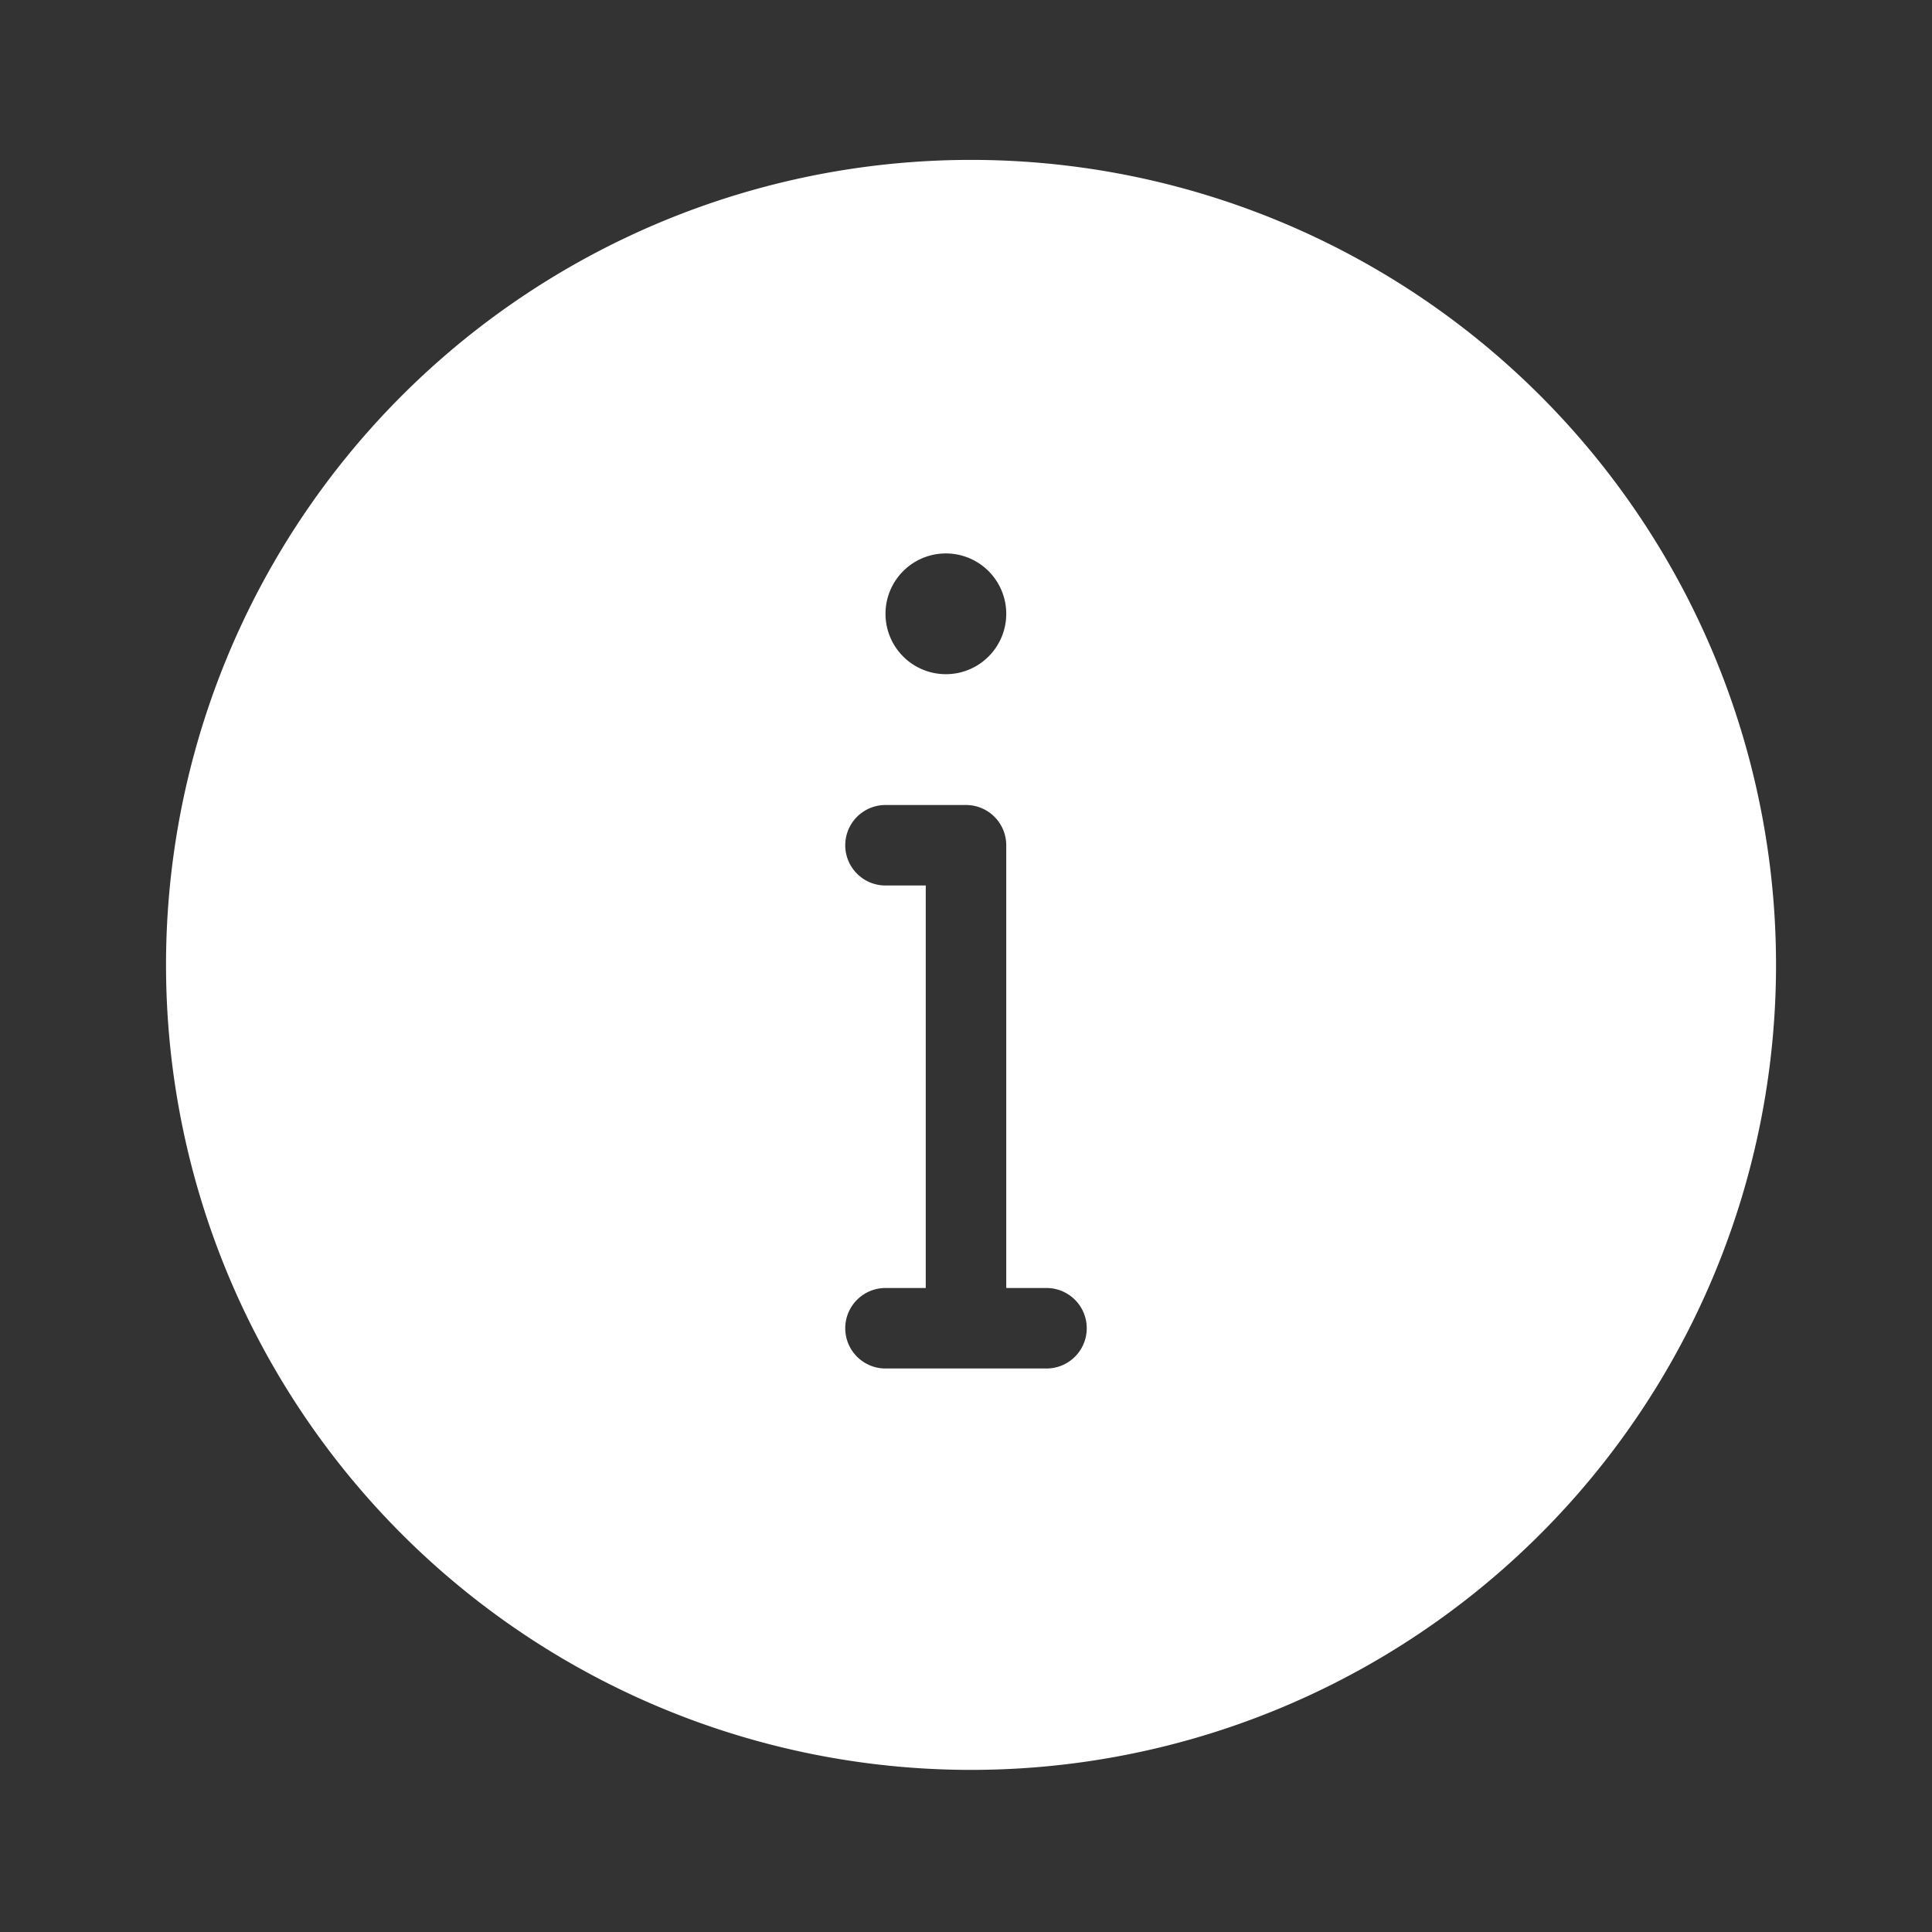 <svg id="fbd1f030-9dc3-4965-92fb-31417b8cbc58" data-name="Layer 1" xmlns="http://www.w3.org/2000/svg" viewBox="0 0 192 192"><rect x="0" y="0" width="192" height="192" fill="#333333" stroke="none"/><rect width="192" height="192" fill="none"/><path d="M96.5,15.89a80,80,0,1,0,80,80A80,80,0,0,0,96.5,15.89ZM94,55a6,6,0,1,1-6,6A6,6,0,0,1,94,55Zm10,81H88a4,4,0,0,1,0-8h4V88H88a4,4,0,0,1,0-8h8a4,4,0,0,1,4,4v44h4a4,4,0,0,1,0,8Z" transform="translate(0 0)" fill="#fff"/></svg>